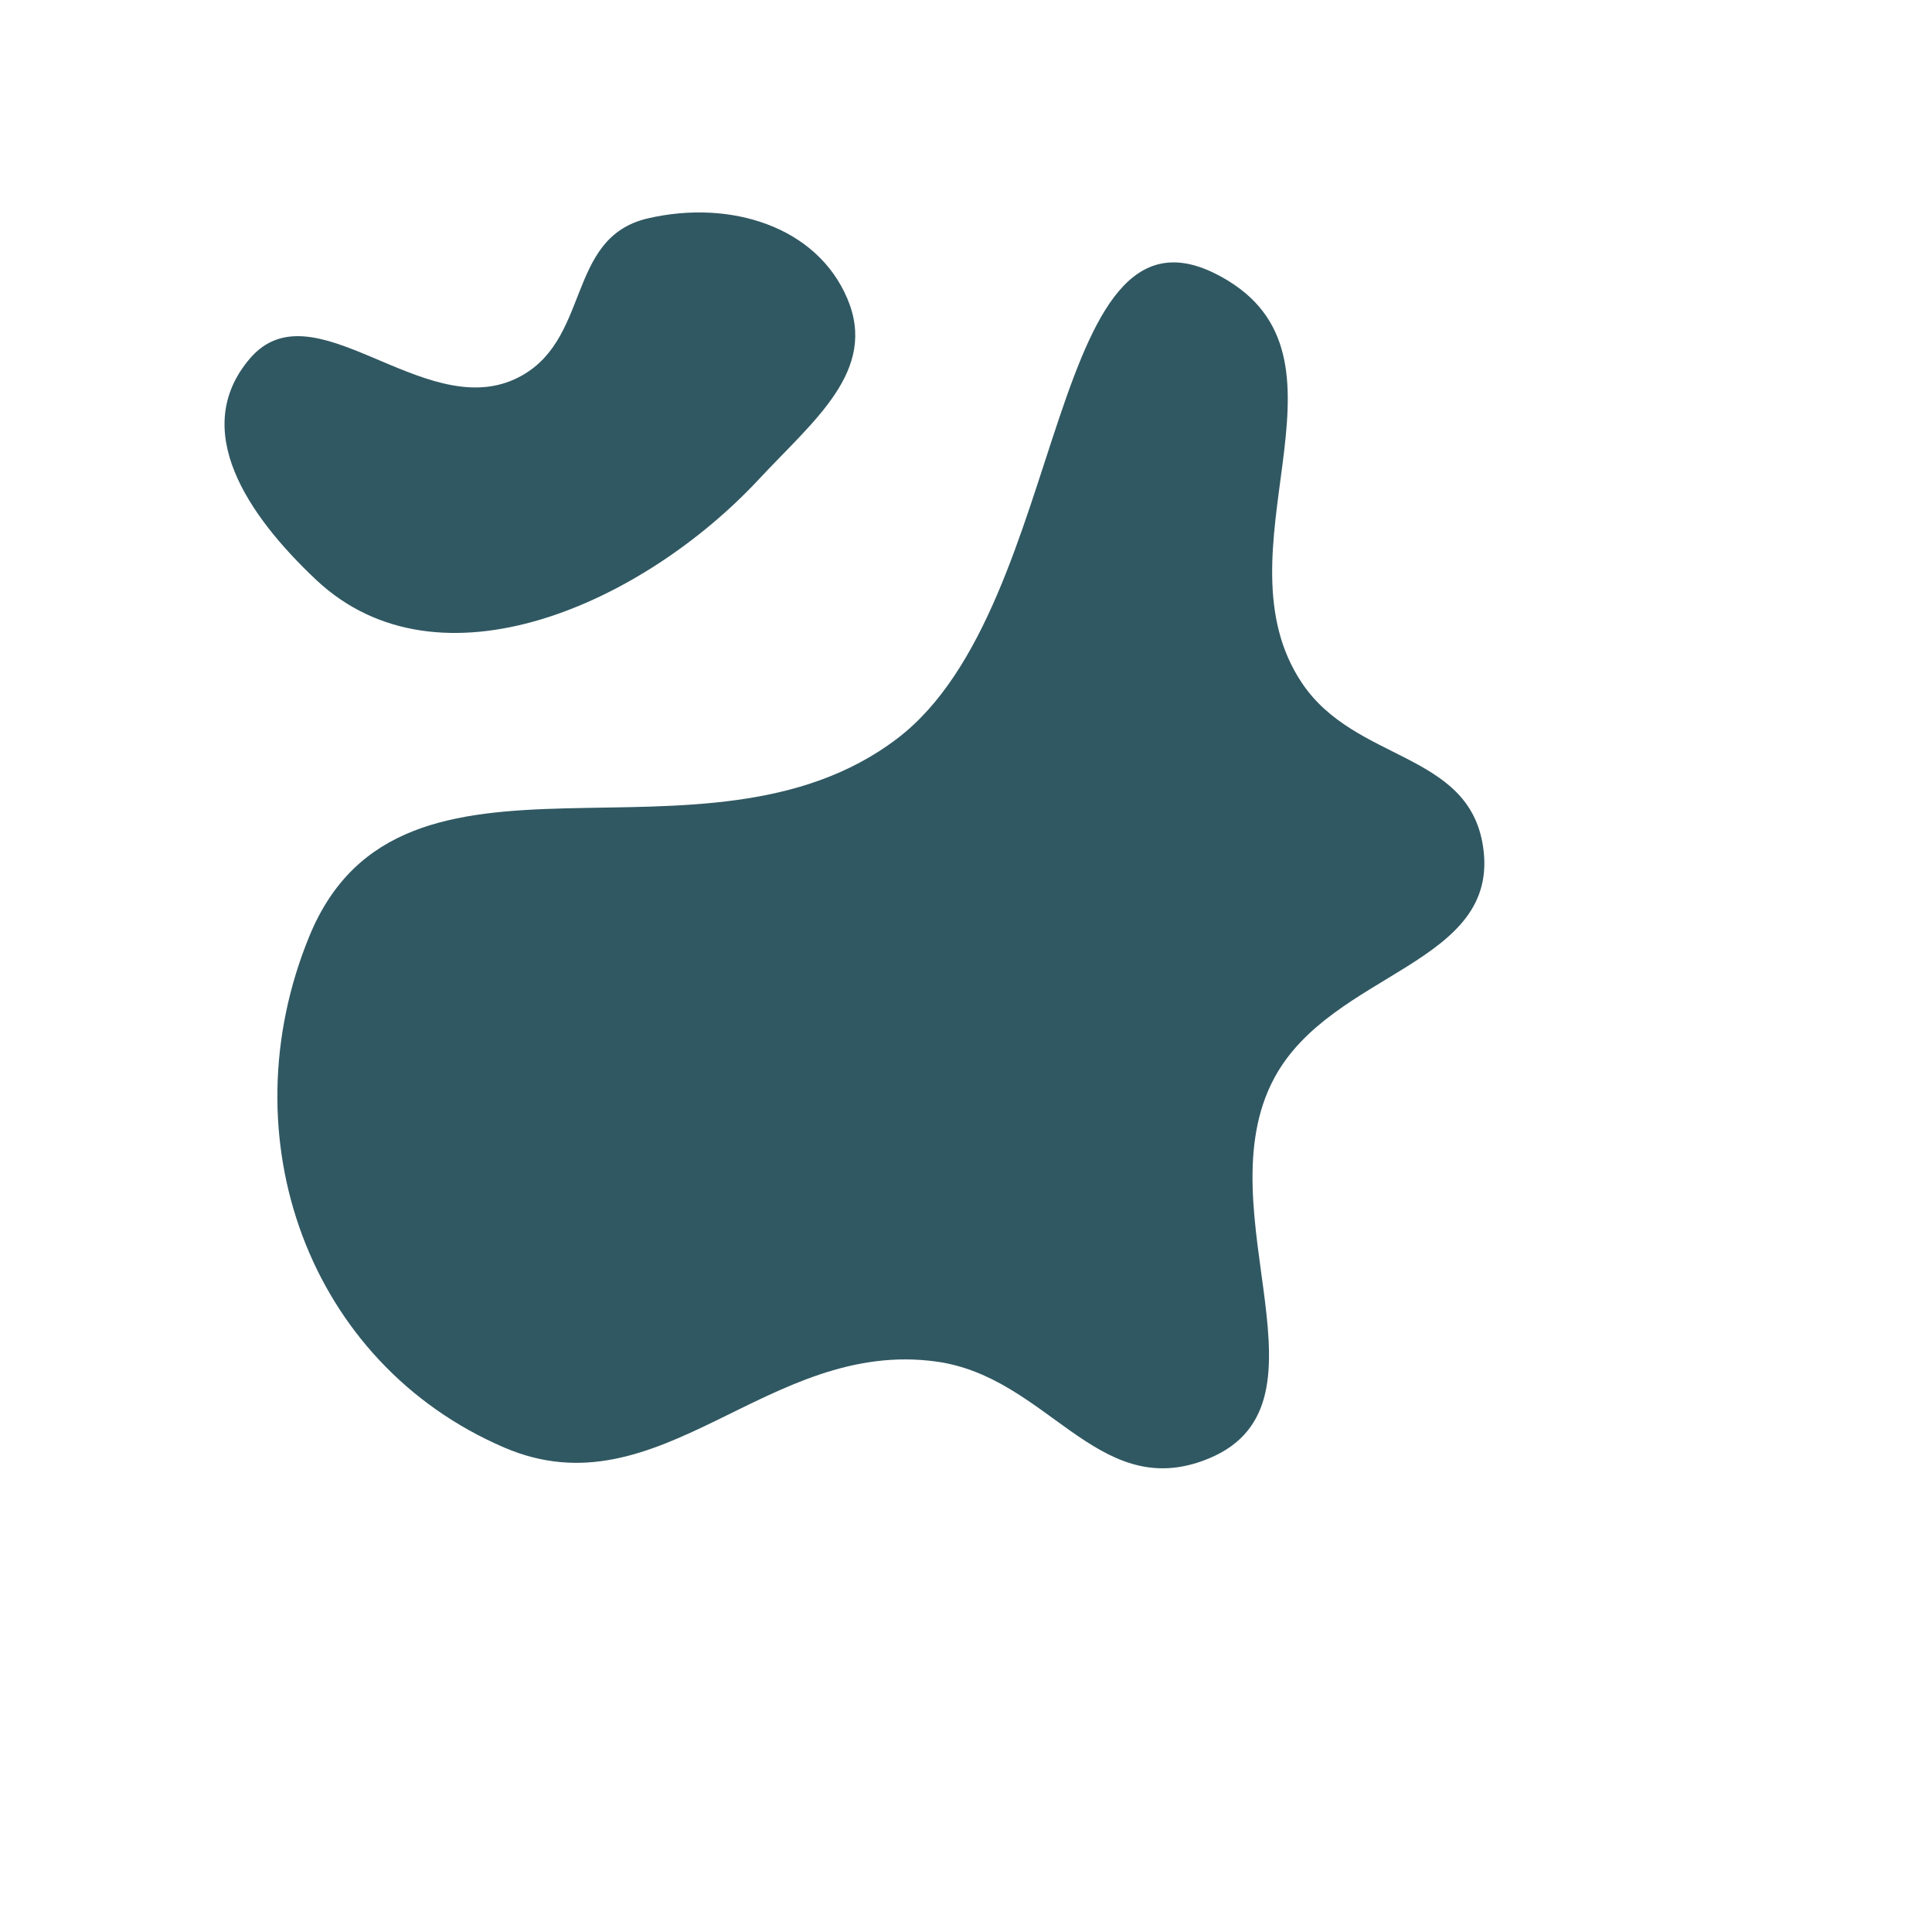 <svg width="36" height="36" viewBox="0 0 36 36" fill="none" xmlns="http://www.w3.org/2000/svg">
<path d="M5.765 17.443C7.486 13.255 13.114 16.511 16.722 13.759C19.986 11.268 19.455 3.138 22.882 5.23C25.405 6.769 22.611 10.281 24.264 12.733C25.256 14.205 27.366 14.002 27.634 15.771C27.97 17.983 24.816 18.091 23.744 20.088C22.396 22.599 25.075 26.266 22.403 27.224C20.43 27.931 19.507 25.66 17.455 25.372C14.302 24.929 12.304 28.224 9.394 26.972C5.745 25.403 4.226 21.188 5.765 17.443Z" fill="#305862"/>
<path d="M5.888 10.802C8.192 12.972 11.996 11.233 14.139 8.932C15.163 7.832 16.359 6.908 15.789 5.564C15.22 4.221 13.614 3.714 12.076 4.068C10.515 4.427 11.035 6.395 9.601 7.061C7.874 7.863 5.832 5.292 4.651 6.687C3.532 8.008 4.614 9.602 5.888 10.802Z" fill="#305862"/>
</svg>
